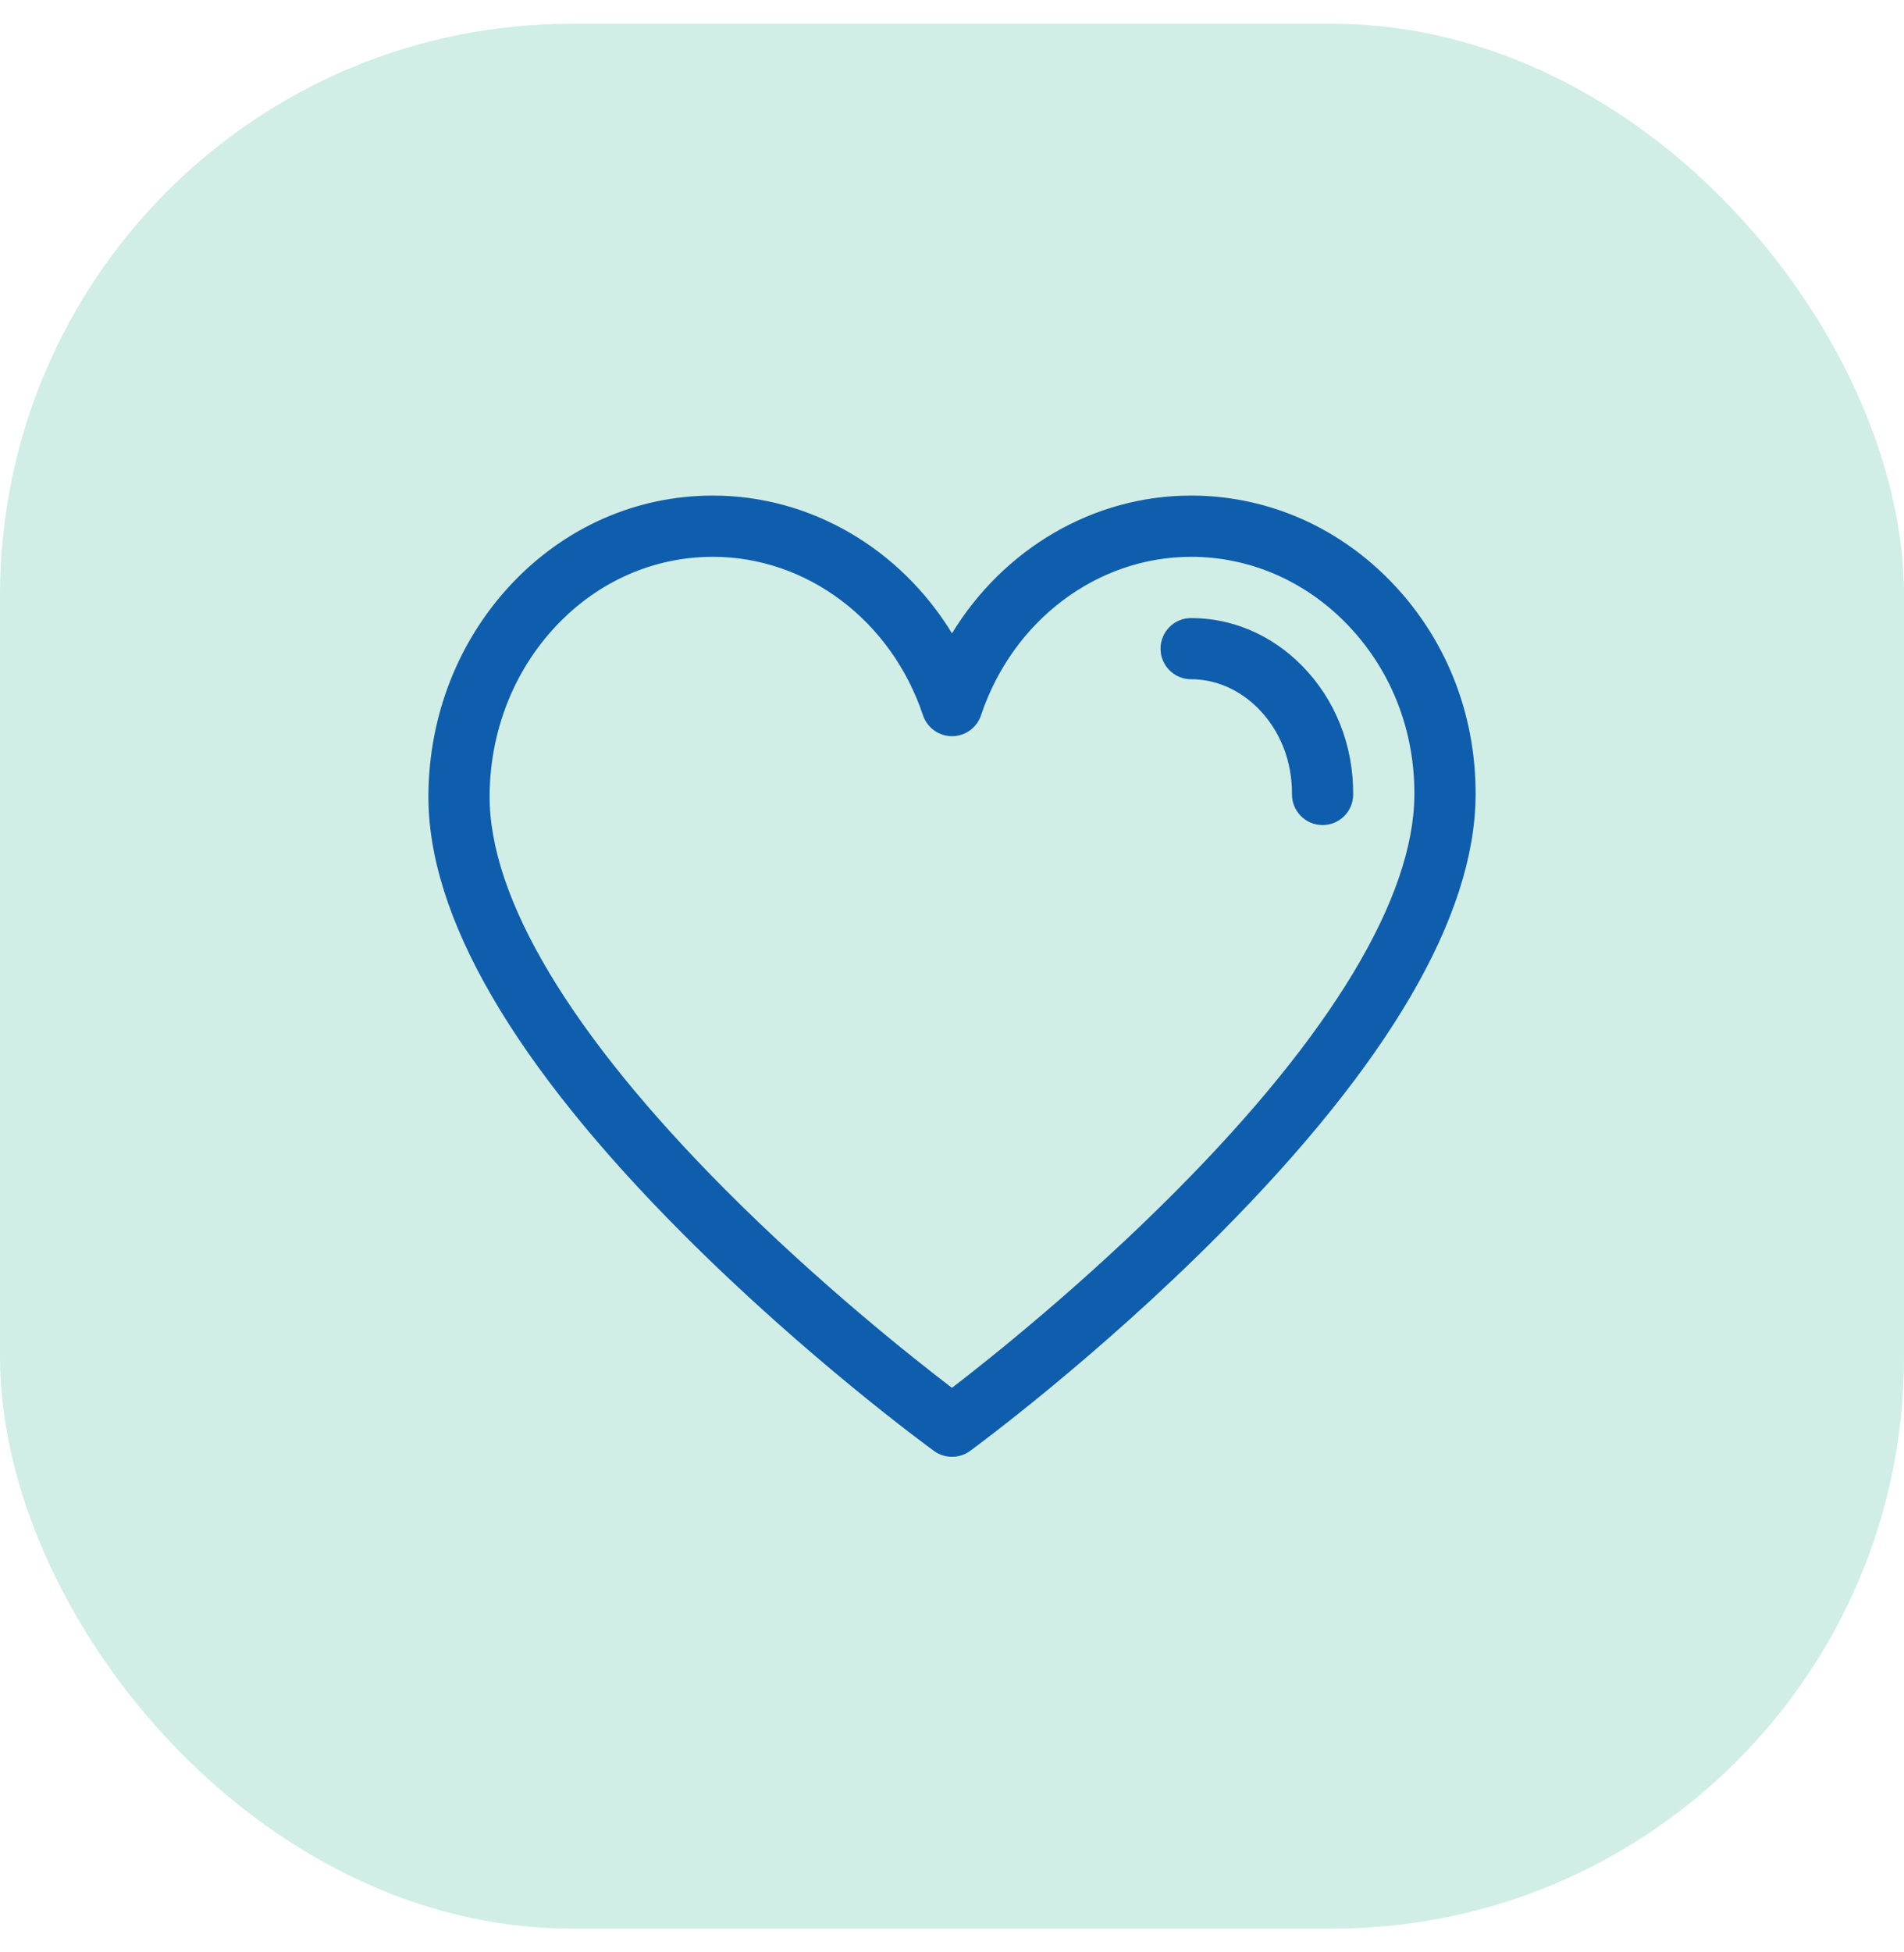 <?xml version="1.0" encoding="UTF-8"?>
<svg xmlns="http://www.w3.org/2000/svg" width="40" height="41" viewBox="0 0 40 41" fill="none">
  <rect y="0.5" width="40" height="40" rx="12" fill="#D0EEE6"></rect>
  <g clip-path="url(#clip0_23327_2697)">
    <path d="M29.165 12.156C28.045 11.028 26.574 10.407 25.023 10.407C22.965 10.407 21.083 11.527 20 13.3C18.917 11.527 17.035 10.407 14.977 10.407C13.375 10.407 11.872 11.067 10.745 12.264C9.631 13.448 9.011 15.022 9 16.696C8.983 19.238 10.784 22.341 14.352 25.917C16.953 28.523 19.514 30.392 19.622 30.47C19.735 30.552 19.867 30.593 20 30.593C20.133 30.593 20.267 30.552 20.38 30.469C20.487 30.391 23.03 28.522 25.62 25.916C29.173 22.342 30.983 19.243 31 16.705C31.011 14.973 30.36 13.358 29.165 12.156ZM24.72 24.998C22.772 26.959 20.804 28.526 19.999 29.145C19.189 28.527 17.207 26.959 15.251 24.997C11.989 21.725 10.272 18.857 10.286 16.705C10.295 15.356 10.79 14.092 11.681 13.146C12.563 12.209 13.733 11.693 14.977 11.693C16.951 11.693 18.725 13.03 19.39 15.02C19.478 15.283 19.724 15.46 20 15.46C20.277 15.46 20.522 15.283 20.61 15.02C21.275 13.03 23.049 11.693 25.023 11.693C26.229 11.693 27.376 12.179 28.253 13.062C29.204 14.019 29.723 15.31 29.714 16.696C29.7 18.852 27.973 21.723 24.72 24.998Z" fill="#0F5DAD"></path>
    <path d="M27.341 13.968C26.707 13.33 25.884 12.979 25.023 12.979C24.668 12.979 24.381 13.267 24.381 13.622C24.381 13.977 24.668 14.264 25.023 14.264C25.539 14.264 26.038 14.481 26.429 14.874C26.894 15.342 27.147 15.983 27.142 16.679C27.14 17.034 27.426 17.324 27.781 17.326C27.783 17.326 27.784 17.326 27.785 17.326C28.139 17.326 28.426 17.041 28.428 16.688C28.435 15.647 28.049 14.681 27.341 13.968Z" fill="#0F5DAD"></path>
  </g>
  <defs>
    <clipPath id="clip0_23327_2697">
      <rect width="22" height="22" fill="white" transform="translate(9 9.5)"></rect>
    </clipPath>
  </defs>
</svg>

